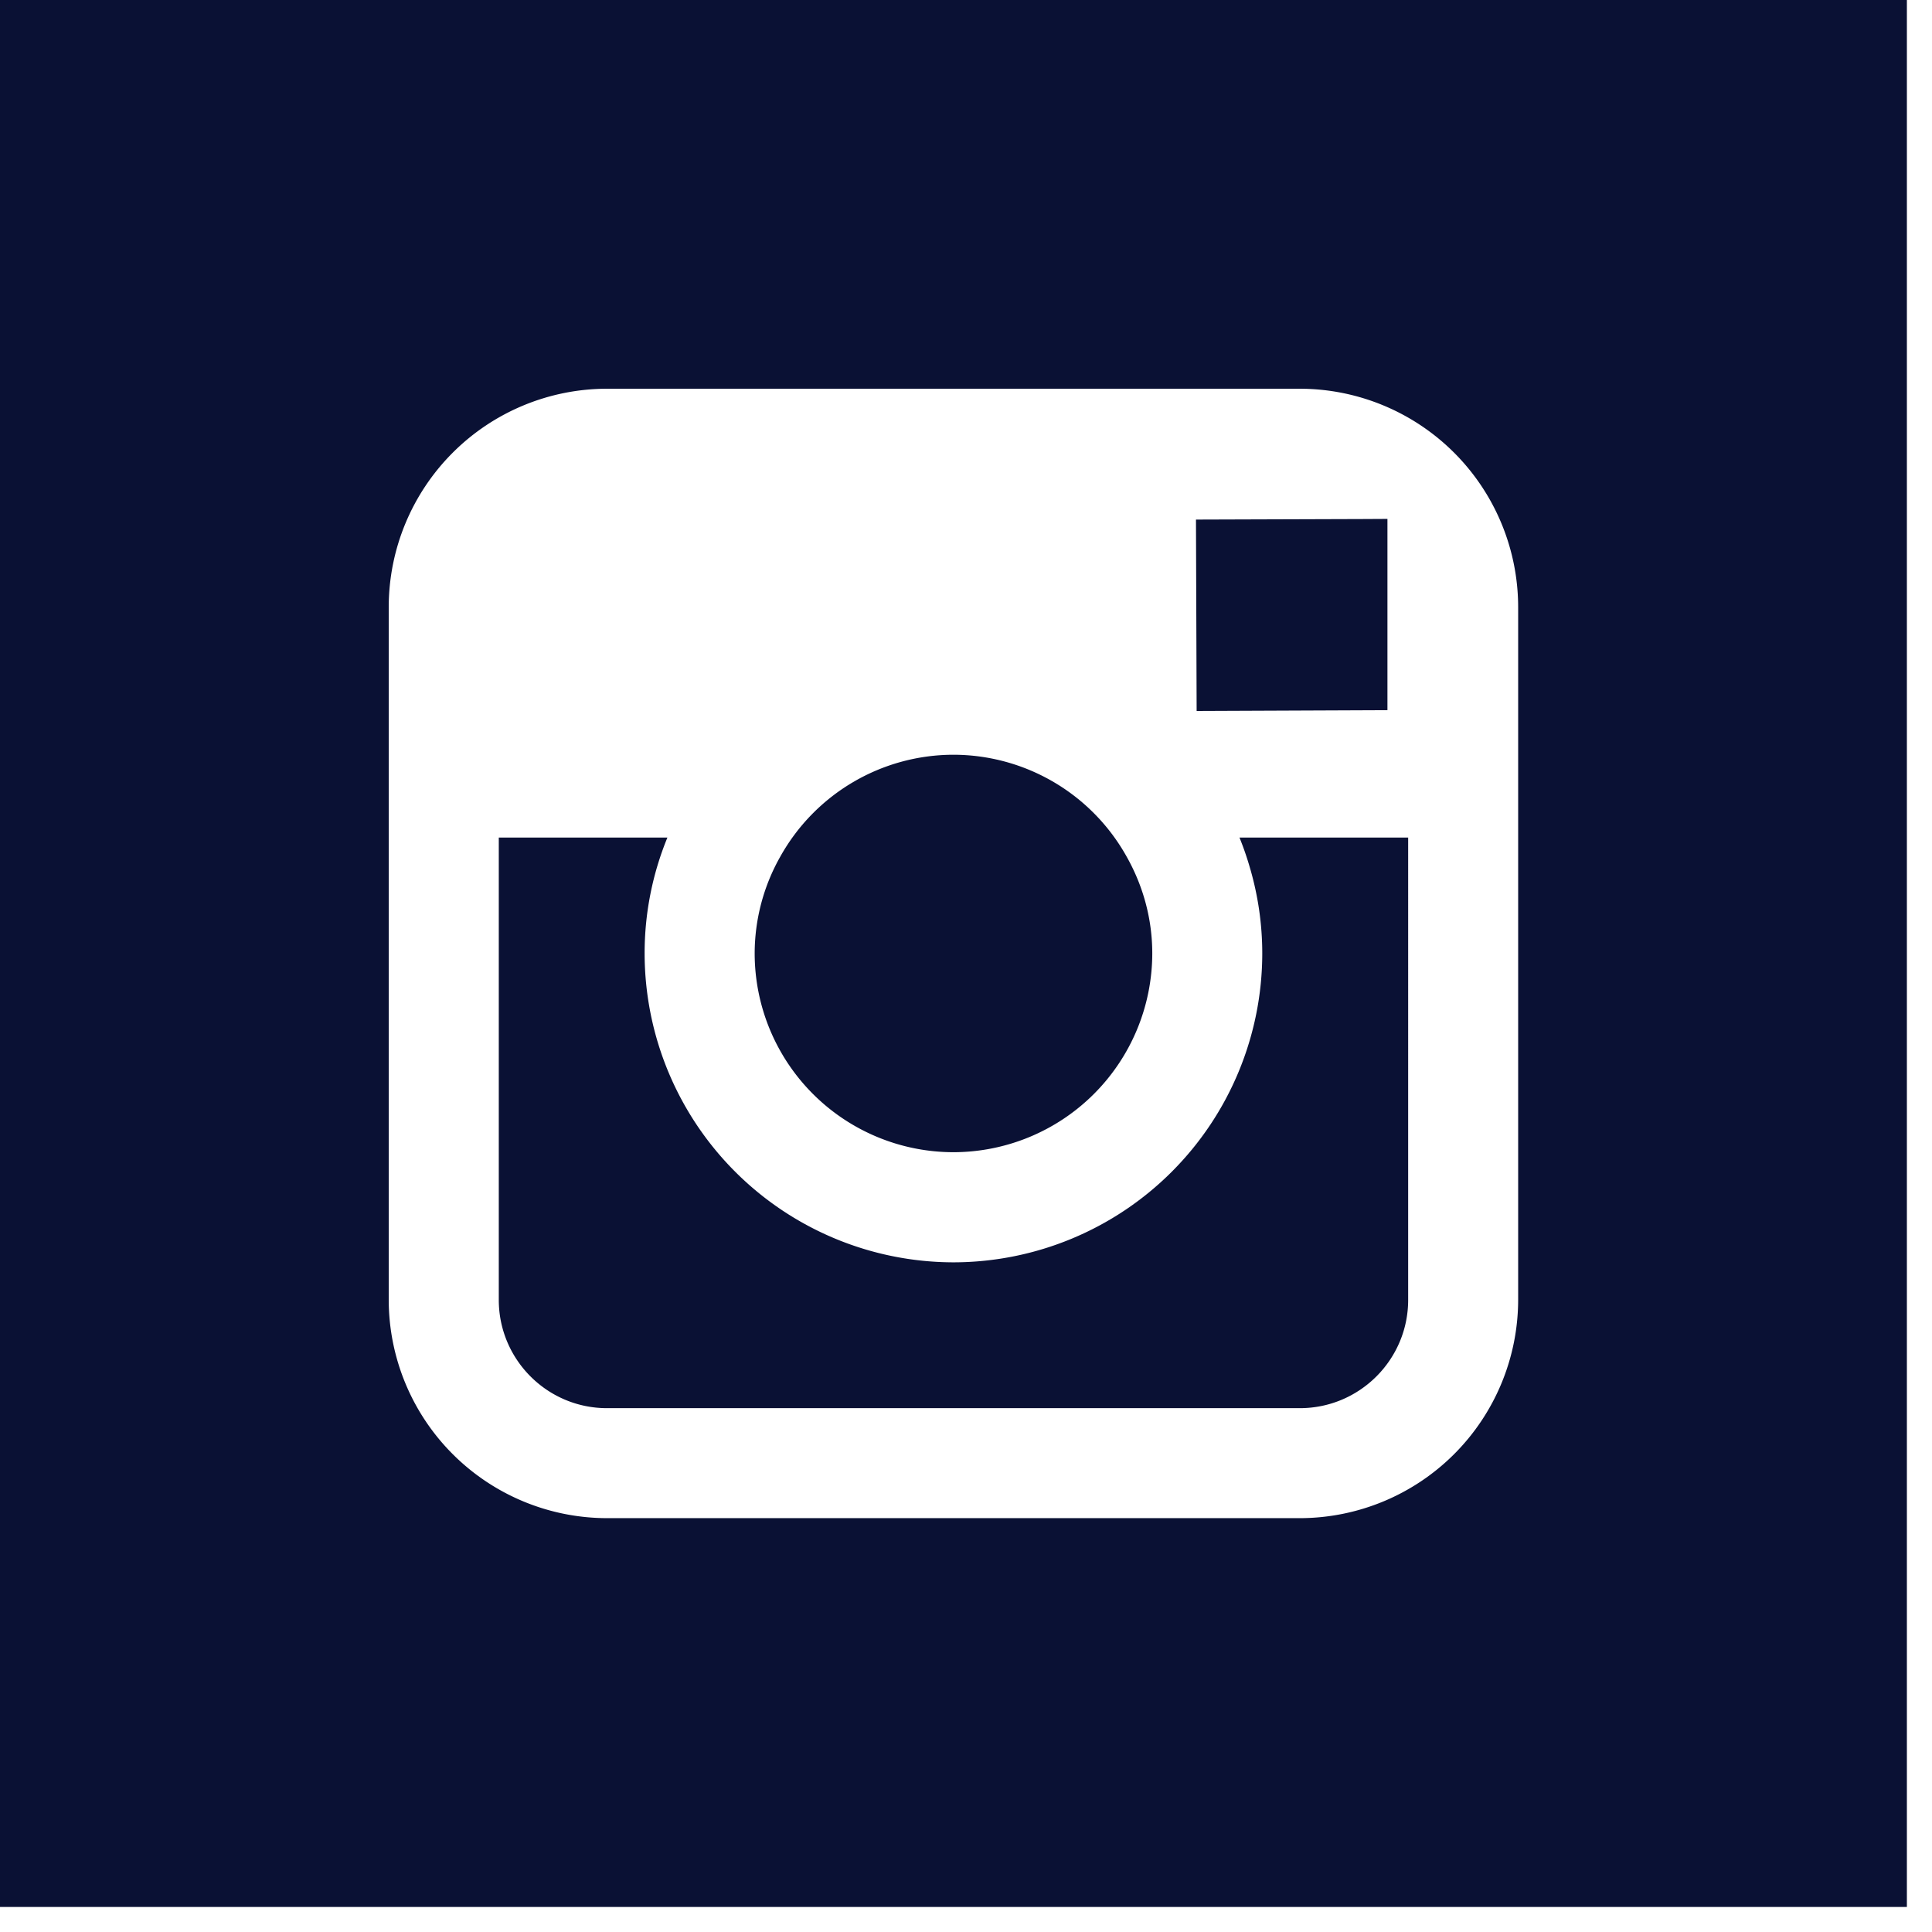 <?xml version="1.0" encoding="UTF-8"?> <svg xmlns="http://www.w3.org/2000/svg" width="29" height="29" viewBox="0 0 29 29"><g fill="#0A1134" fill-rule="evenodd"><path d="M14.312 17.295a2.988 2.988 0 0 0 2.984-2.983c0-.528-.142-1.024-.385-1.454a2.98 2.98 0 0 0-2.599-1.529 2.98 2.98 0 0 0-2.599 1.528 2.955 2.955 0 0 0-.385 1.455 2.986 2.986 0 0 0 2.984 2.983M20.826 10.66V7.789l-.374.002-2.5.008.01 2.873z"></path><path d="M18.769 13.05c.115.401.178.824.178 1.261a4.64 4.64 0 0 1-4.635 4.637 4.642 4.642 0 0 1-4.636-4.636 4.568 4.568 0 0 1 .342-1.74H7.487V19.512c0 .896.728 1.625 1.624 1.625h10.4c.897 0 1.626-.729 1.626-1.625V12.572h-2.532c.063.155.118.316.164.479"></path><path d="M22.788 12.572v6.94a3.281 3.281 0 0 1-3.276 3.276h-10.4a3.28 3.28 0 0 1-3.277-3.276V9.111a3.279 3.279 0 0 1 3.276-3.276h10.4a3.28 3.28 0 0 1 3.277 3.276v3.461zM0 28.624h28.623V0H0v28.623z"></path></g></svg> 